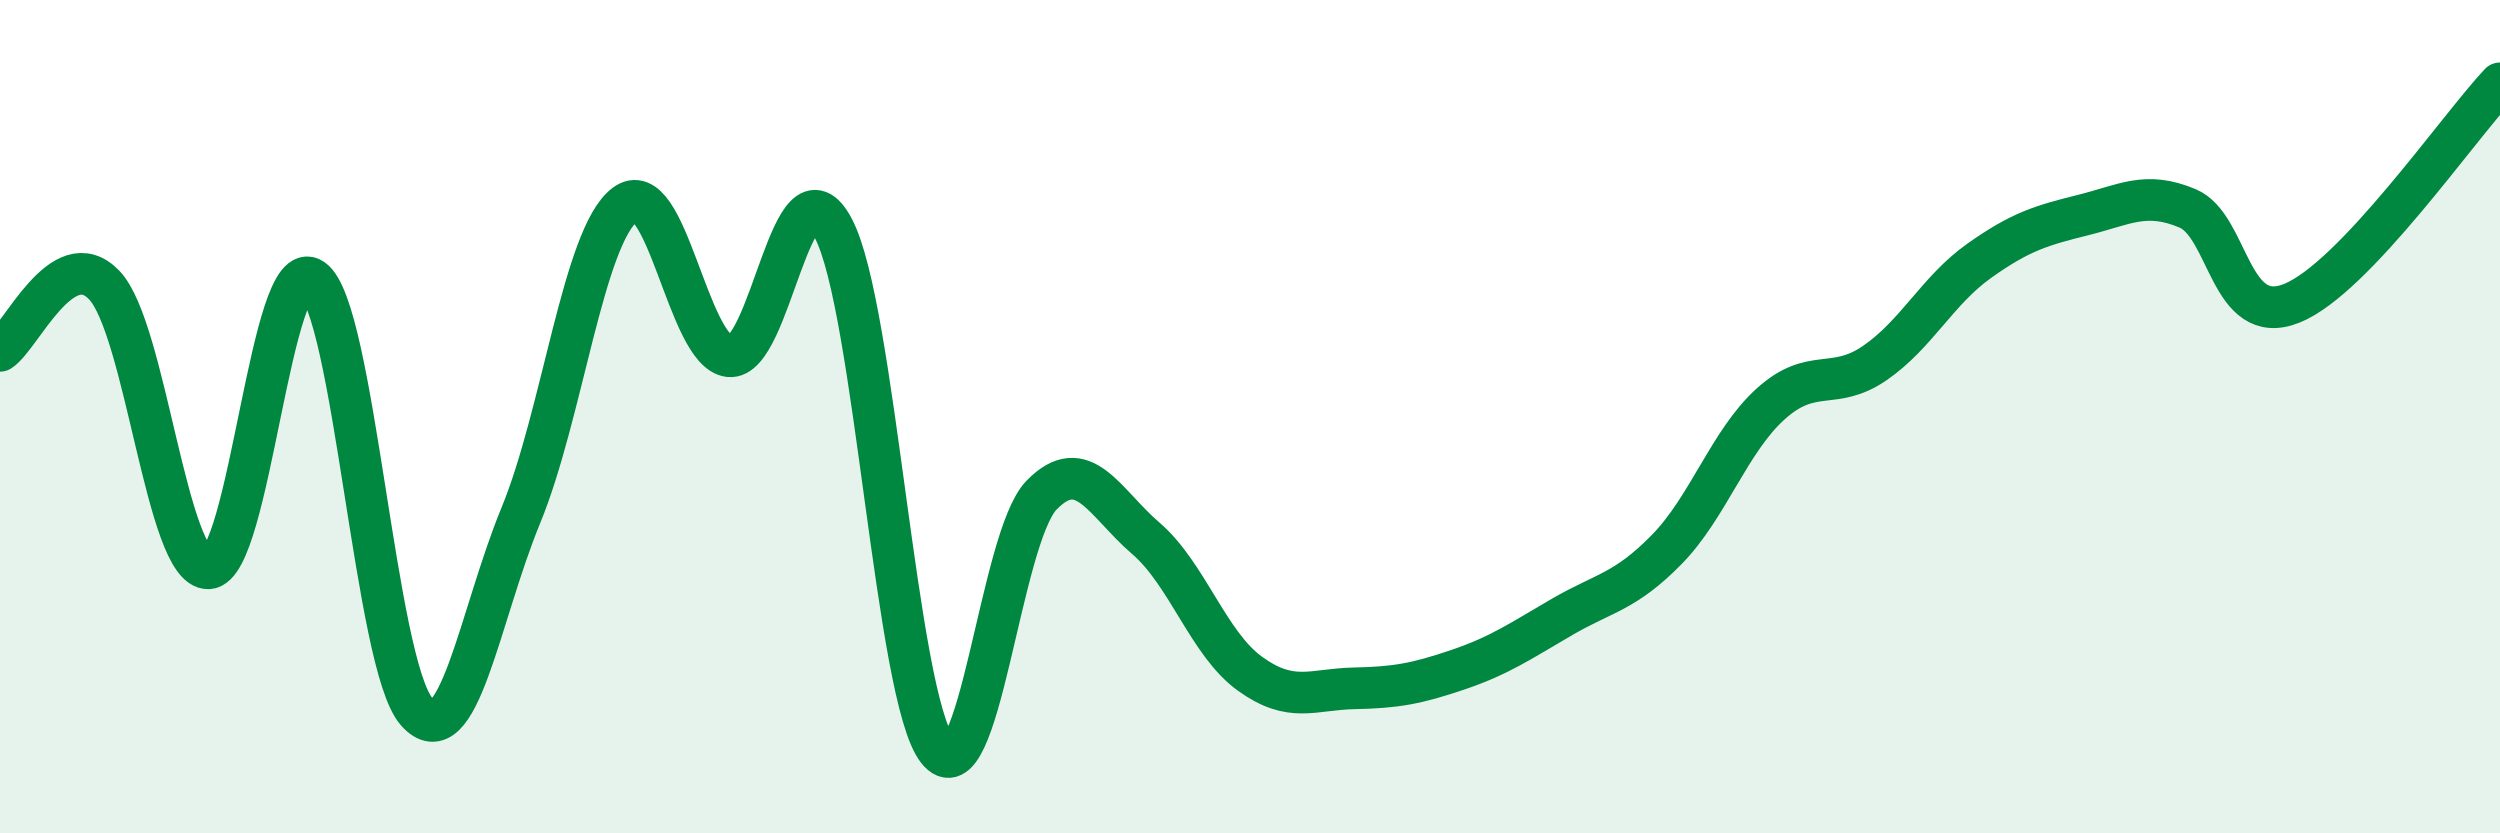 
    <svg width="60" height="20" viewBox="0 0 60 20" xmlns="http://www.w3.org/2000/svg">
      <path
        d="M 0,8.42 C 0.5,8.1 1.5,5.8 2.5,6.84 C 3.5,7.88 4,13.67 5,13.64 C 6,13.61 6.5,6.01 7.5,6.7 C 8.5,7.39 9,15.95 10,17.08 C 11,18.21 11.5,14.8 12.5,12.37 C 13.5,9.94 14,5.67 15,4.91 C 16,4.15 16.5,8.44 17.5,8.55 C 18.5,8.66 19,3.59 20,5.48 C 21,7.37 21.5,16.72 22.5,18 C 23.5,19.28 24,12.9 25,11.88 C 26,10.86 26.5,12.06 27.5,12.92 C 28.5,13.78 29,15.45 30,16.17 C 31,16.89 31.5,16.54 32.5,16.52 C 33.5,16.5 34,16.41 35,16.07 C 36,15.73 36.5,15.38 37.5,14.8 C 38.5,14.22 39,14.21 40,13.19 C 41,12.17 41.5,10.59 42.5,9.69 C 43.5,8.79 44,9.4 45,8.71 C 46,8.02 46.5,6.97 47.5,6.26 C 48.5,5.55 49,5.41 50,5.16 C 51,4.91 51.5,4.58 52.5,5 C 53.5,5.42 53.5,7.88 55,7.28 C 56.5,6.68 59,3.06 60,2L60 20L0 20Z"
        fill="#008740"
        opacity="0.1"
        stroke-linecap="round"
        stroke-linejoin="round"
      />
      <path
        d="M 0,8.42 C 0.5,8.1 1.5,5.8 2.5,6.84 C 3.5,7.88 4,13.67 5,13.64 C 6,13.61 6.5,6.01 7.5,6.7 C 8.5,7.39 9,15.95 10,17.08 C 11,18.21 11.5,14.8 12.5,12.37 C 13.5,9.94 14,5.67 15,4.91 C 16,4.15 16.5,8.44 17.5,8.55 C 18.5,8.66 19,3.59 20,5.48 C 21,7.37 21.5,16.72 22.5,18 C 23.5,19.28 24,12.9 25,11.88 C 26,10.86 26.5,12.06 27.5,12.92 C 28.5,13.78 29,15.45 30,16.17 C 31,16.89 31.5,16.54 32.5,16.52 C 33.5,16.5 34,16.41 35,16.07 C 36,15.73 36.5,15.38 37.5,14.8 C 38.5,14.22 39,14.21 40,13.19 C 41,12.17 41.5,10.59 42.5,9.69 C 43.5,8.79 44,9.4 45,8.71 C 46,8.02 46.5,6.97 47.5,6.26 C 48.5,5.55 49,5.41 50,5.16 C 51,4.91 51.5,4.58 52.5,5 C 53.5,5.42 53.5,7.88 55,7.28 C 56.5,6.68 59,3.06 60,2"
        stroke="#008740"
        stroke-width="1"
        fill="none"
        stroke-linecap="round"
        stroke-linejoin="round"
      />
    </svg>
  
